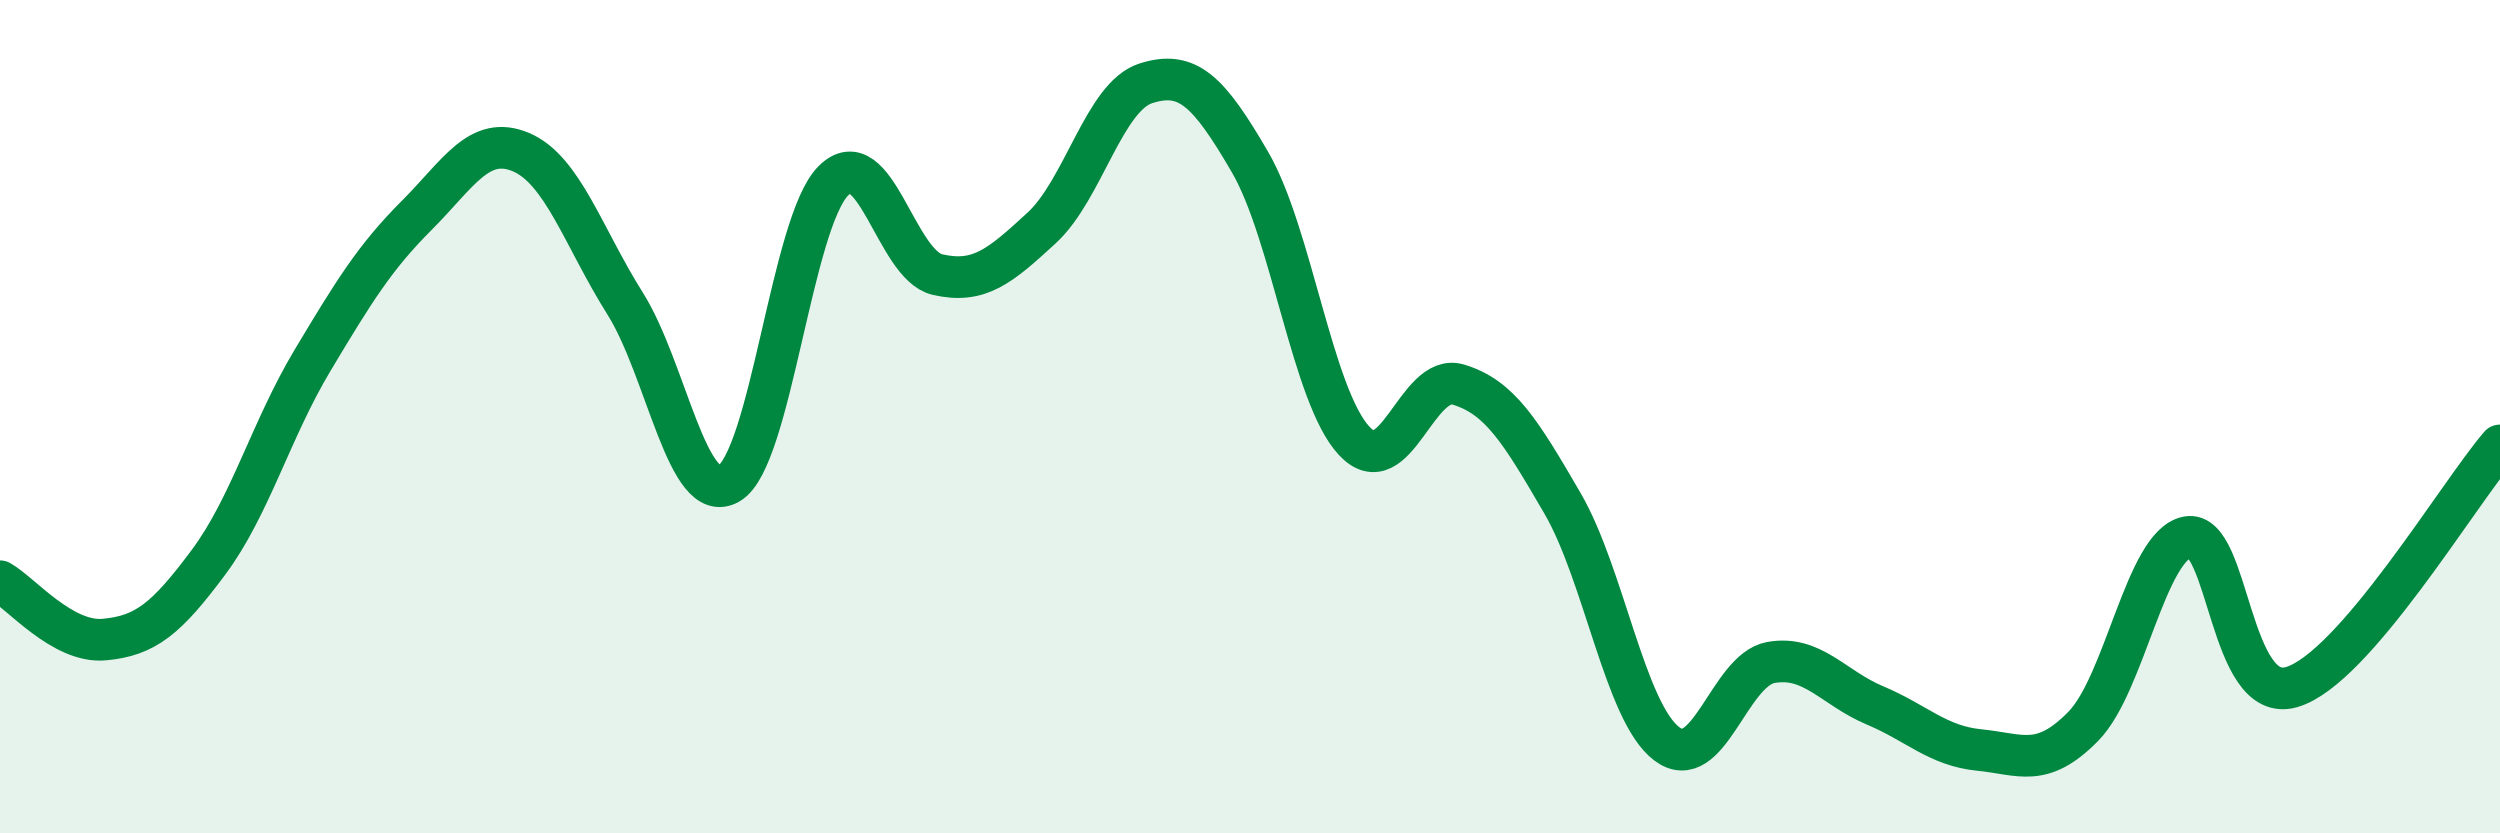 
    <svg width="60" height="20" viewBox="0 0 60 20" xmlns="http://www.w3.org/2000/svg">
      <path
        d="M 0,13.95 C 0.5,14.23 1.5,15.44 2.5,15.35 C 3.5,15.26 4,14.84 5,13.5 C 6,12.16 6.5,10.32 7.5,8.65 C 8.5,6.98 9,6.17 10,5.17 C 11,4.17 11.5,3.23 12.5,3.65 C 13.5,4.07 14,5.69 15,7.28 C 16,8.87 16.5,12.19 17.5,11.6 C 18.5,11.01 19,5.34 20,4.34 C 21,3.34 21.5,6.36 22.5,6.59 C 23.5,6.82 24,6.39 25,5.47 C 26,4.55 26.5,2.32 27.5,2 C 28.5,1.68 29,2.17 30,3.89 C 31,5.61 31.5,9.51 32.5,10.58 C 33.5,11.65 34,8.93 35,9.23 C 36,9.53 36.5,10.36 37.5,12.08 C 38.5,13.8 39,17.09 40,17.85 C 41,18.61 41.5,16.08 42.5,15.9 C 43.5,15.72 44,16.51 45,16.93 C 46,17.35 46.5,17.9 47.5,18 C 48.5,18.1 49,18.45 50,17.43 C 51,16.41 51.5,13.08 52.5,12.89 C 53.5,12.7 53.5,16.93 55,16.49 C 56.5,16.05 59,11.85 60,10.69L60 20L0 20Z"
        fill="#008740"
        opacity="0.1"
        stroke-linecap="round"
        stroke-linejoin="round"
      />
      <path
        d="M 0,13.95 C 0.5,14.23 1.5,15.44 2.5,15.35 C 3.5,15.26 4,14.84 5,13.5 C 6,12.16 6.5,10.32 7.5,8.65 C 8.5,6.98 9,6.17 10,5.17 C 11,4.17 11.5,3.23 12.5,3.65 C 13.5,4.07 14,5.69 15,7.28 C 16,8.87 16.5,12.19 17.5,11.6 C 18.5,11.01 19,5.34 20,4.34 C 21,3.34 21.5,6.36 22.5,6.59 C 23.5,6.82 24,6.39 25,5.47 C 26,4.55 26.5,2.32 27.5,2 C 28.5,1.68 29,2.17 30,3.89 C 31,5.61 31.5,9.51 32.5,10.58 C 33.5,11.65 34,8.93 35,9.23 C 36,9.53 36.5,10.36 37.5,12.08 C 38.5,13.8 39,17.09 40,17.85 C 41,18.61 41.5,16.08 42.5,15.9 C 43.5,15.72 44,16.51 45,16.93 C 46,17.35 46.5,17.9 47.5,18 C 48.5,18.1 49,18.45 50,17.43 C 51,16.41 51.5,13.08 52.5,12.89 C 53.5,12.7 53.5,16.93 55,16.49 C 56.5,16.05 59,11.85 60,10.69"
        stroke="#008740"
        stroke-width="1"
        fill="none"
        stroke-linecap="round"
        stroke-linejoin="round"
      />
    </svg>
  